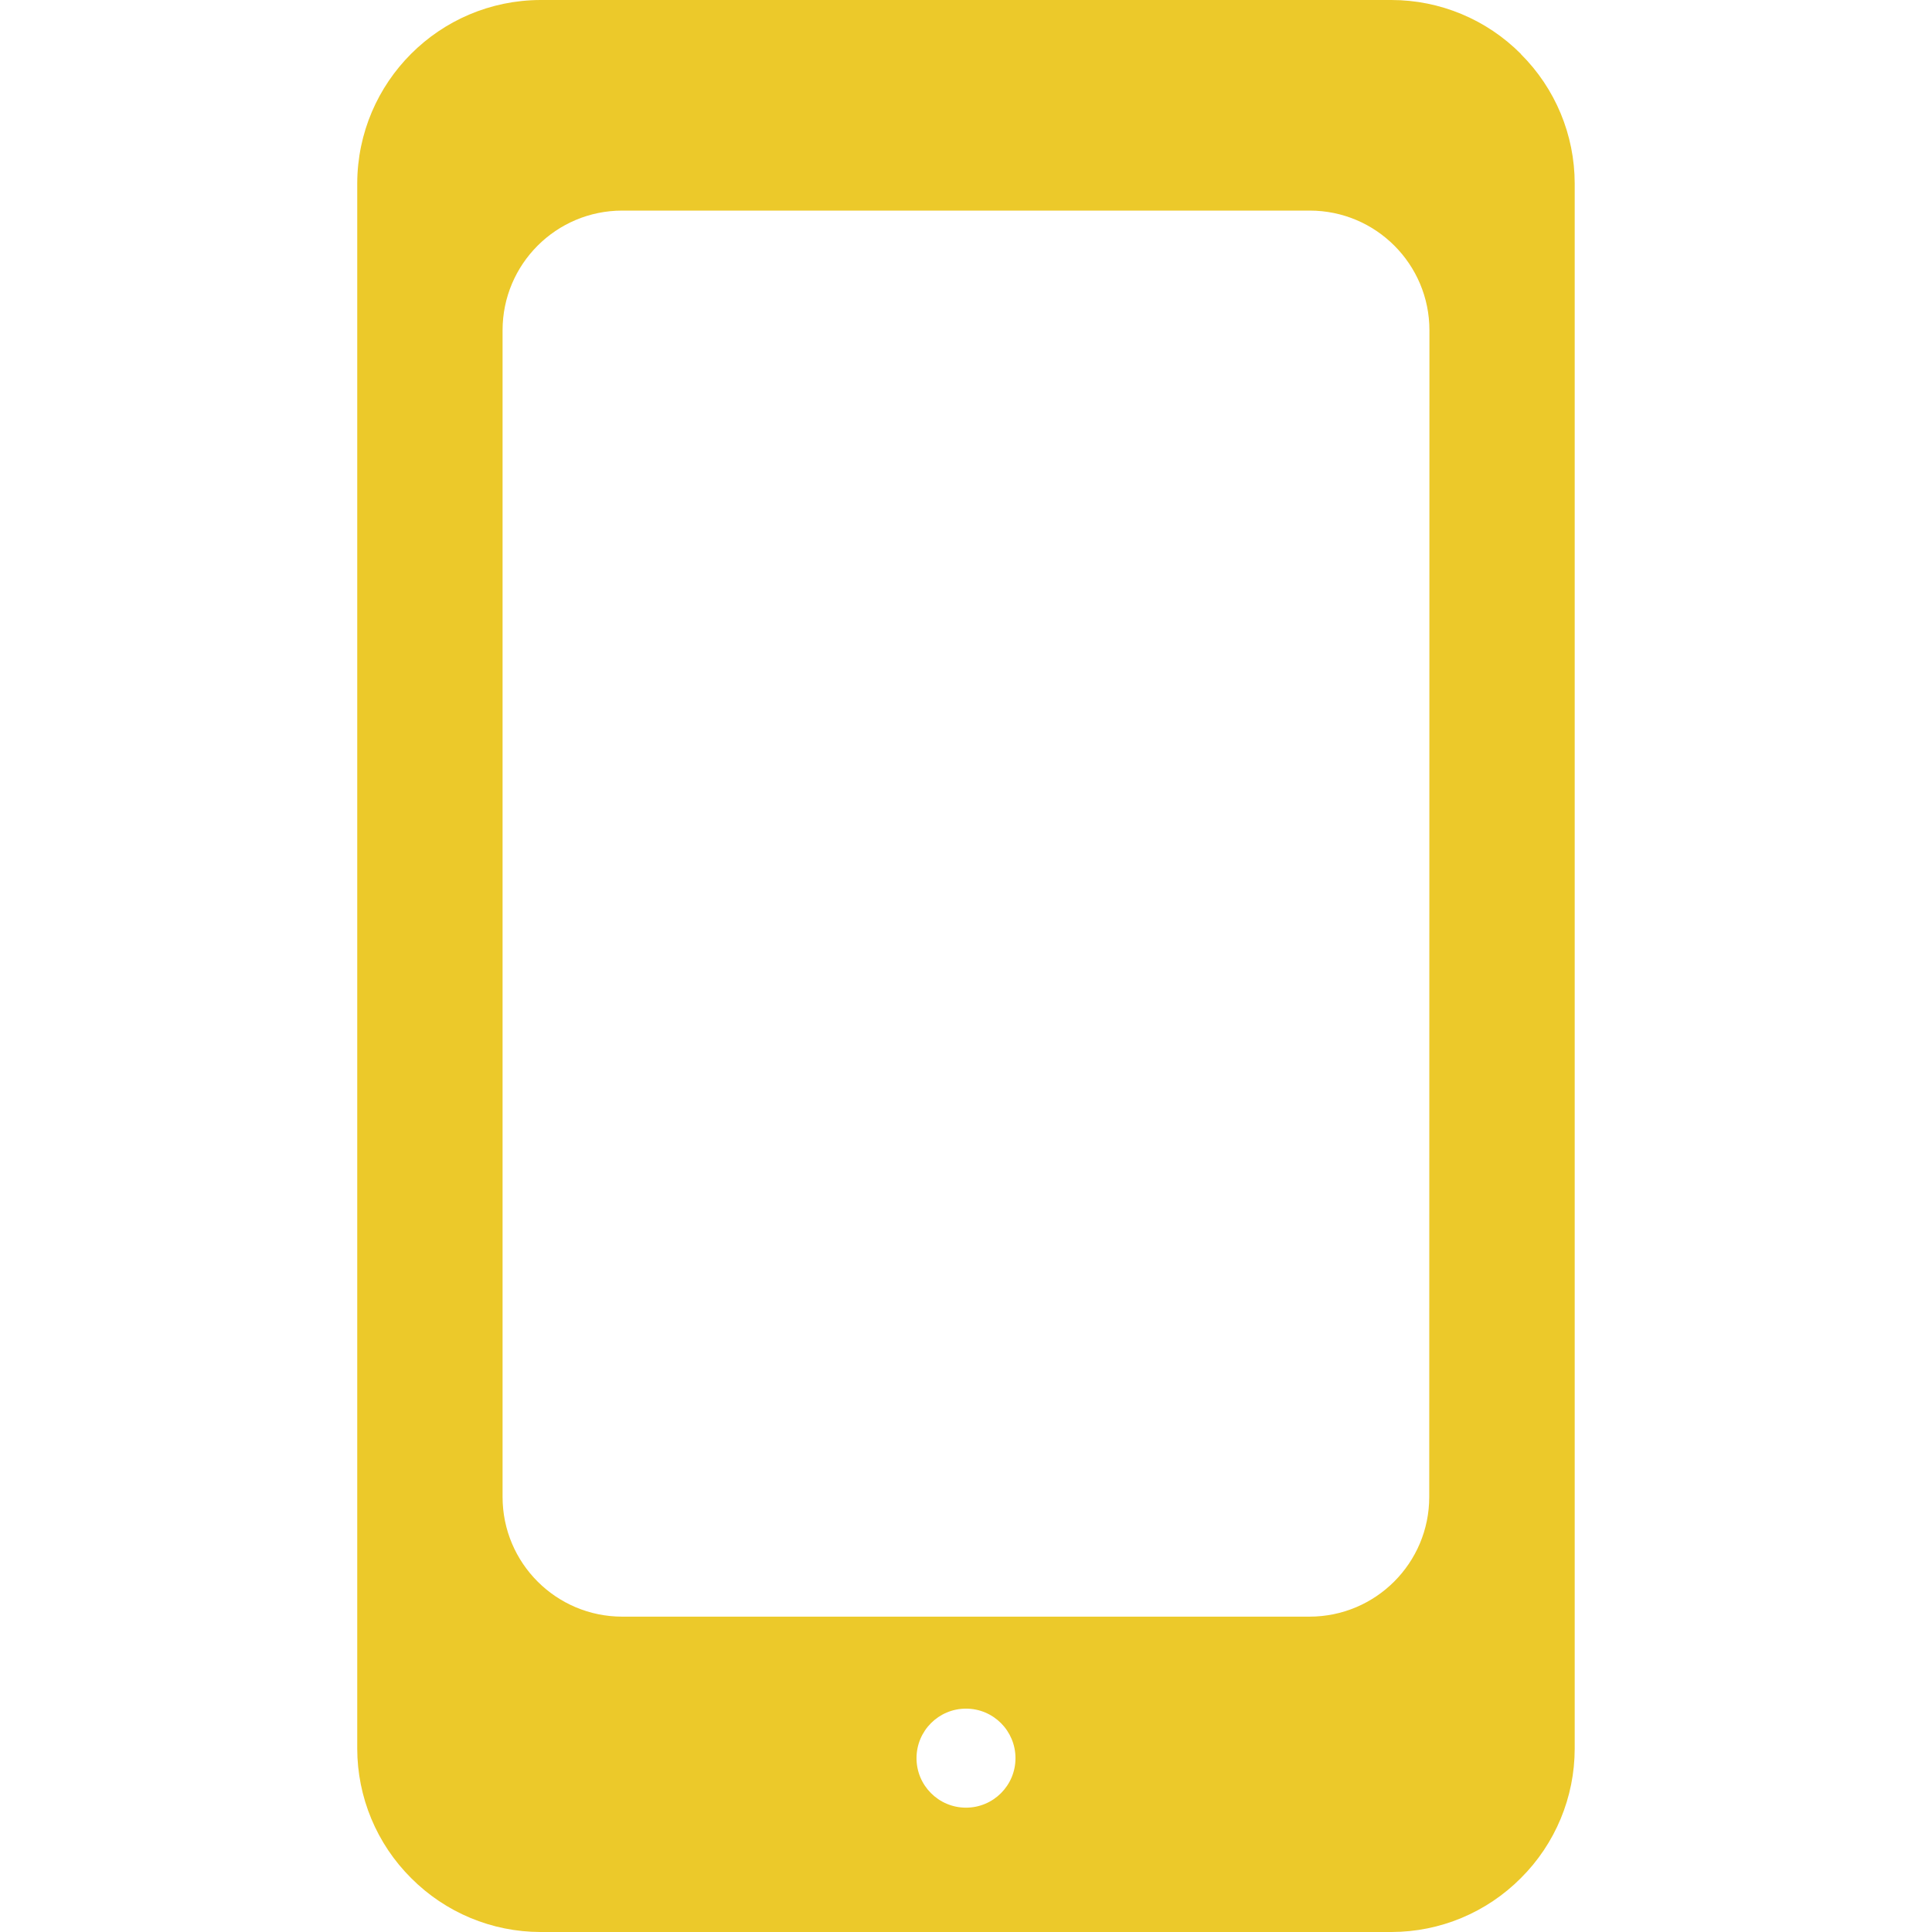 <?xml version="1.0" encoding="UTF-8"?> <svg xmlns="http://www.w3.org/2000/svg" width="31" height="31" viewBox="0 0 31 31" fill="none"> <path d="M24.403 0.868V0.865C23.853 0.312 23.105 0 22.325 0H8.672C7.051 0.005 5.738 1.318 5.732 2.94V28.057C5.733 28.837 6.044 29.585 6.597 30.135C7.147 30.688 7.893 30.999 8.672 31H22.328C23.107 30.999 23.853 30.688 24.403 30.135C24.955 29.586 25.266 28.839 25.267 28.06V2.943C25.266 2.164 24.955 1.417 24.403 0.868ZM15.5 29.005C15.061 29.005 14.706 28.649 14.706 28.211C14.706 27.772 15.061 27.416 15.5 27.416C15.939 27.416 16.294 27.772 16.294 28.211C16.294 28.649 15.939 29.005 15.5 29.005ZM22.933 24.019C22.933 25.08 22.073 25.94 21.011 25.94H9.985C8.924 25.94 8.064 25.08 8.064 24.019V5.3C8.064 4.239 8.924 3.379 9.985 3.379H21.015C22.076 3.379 22.936 4.239 22.936 5.3L22.933 24.019Z" fill="#ECC92A"></path> </svg> 
